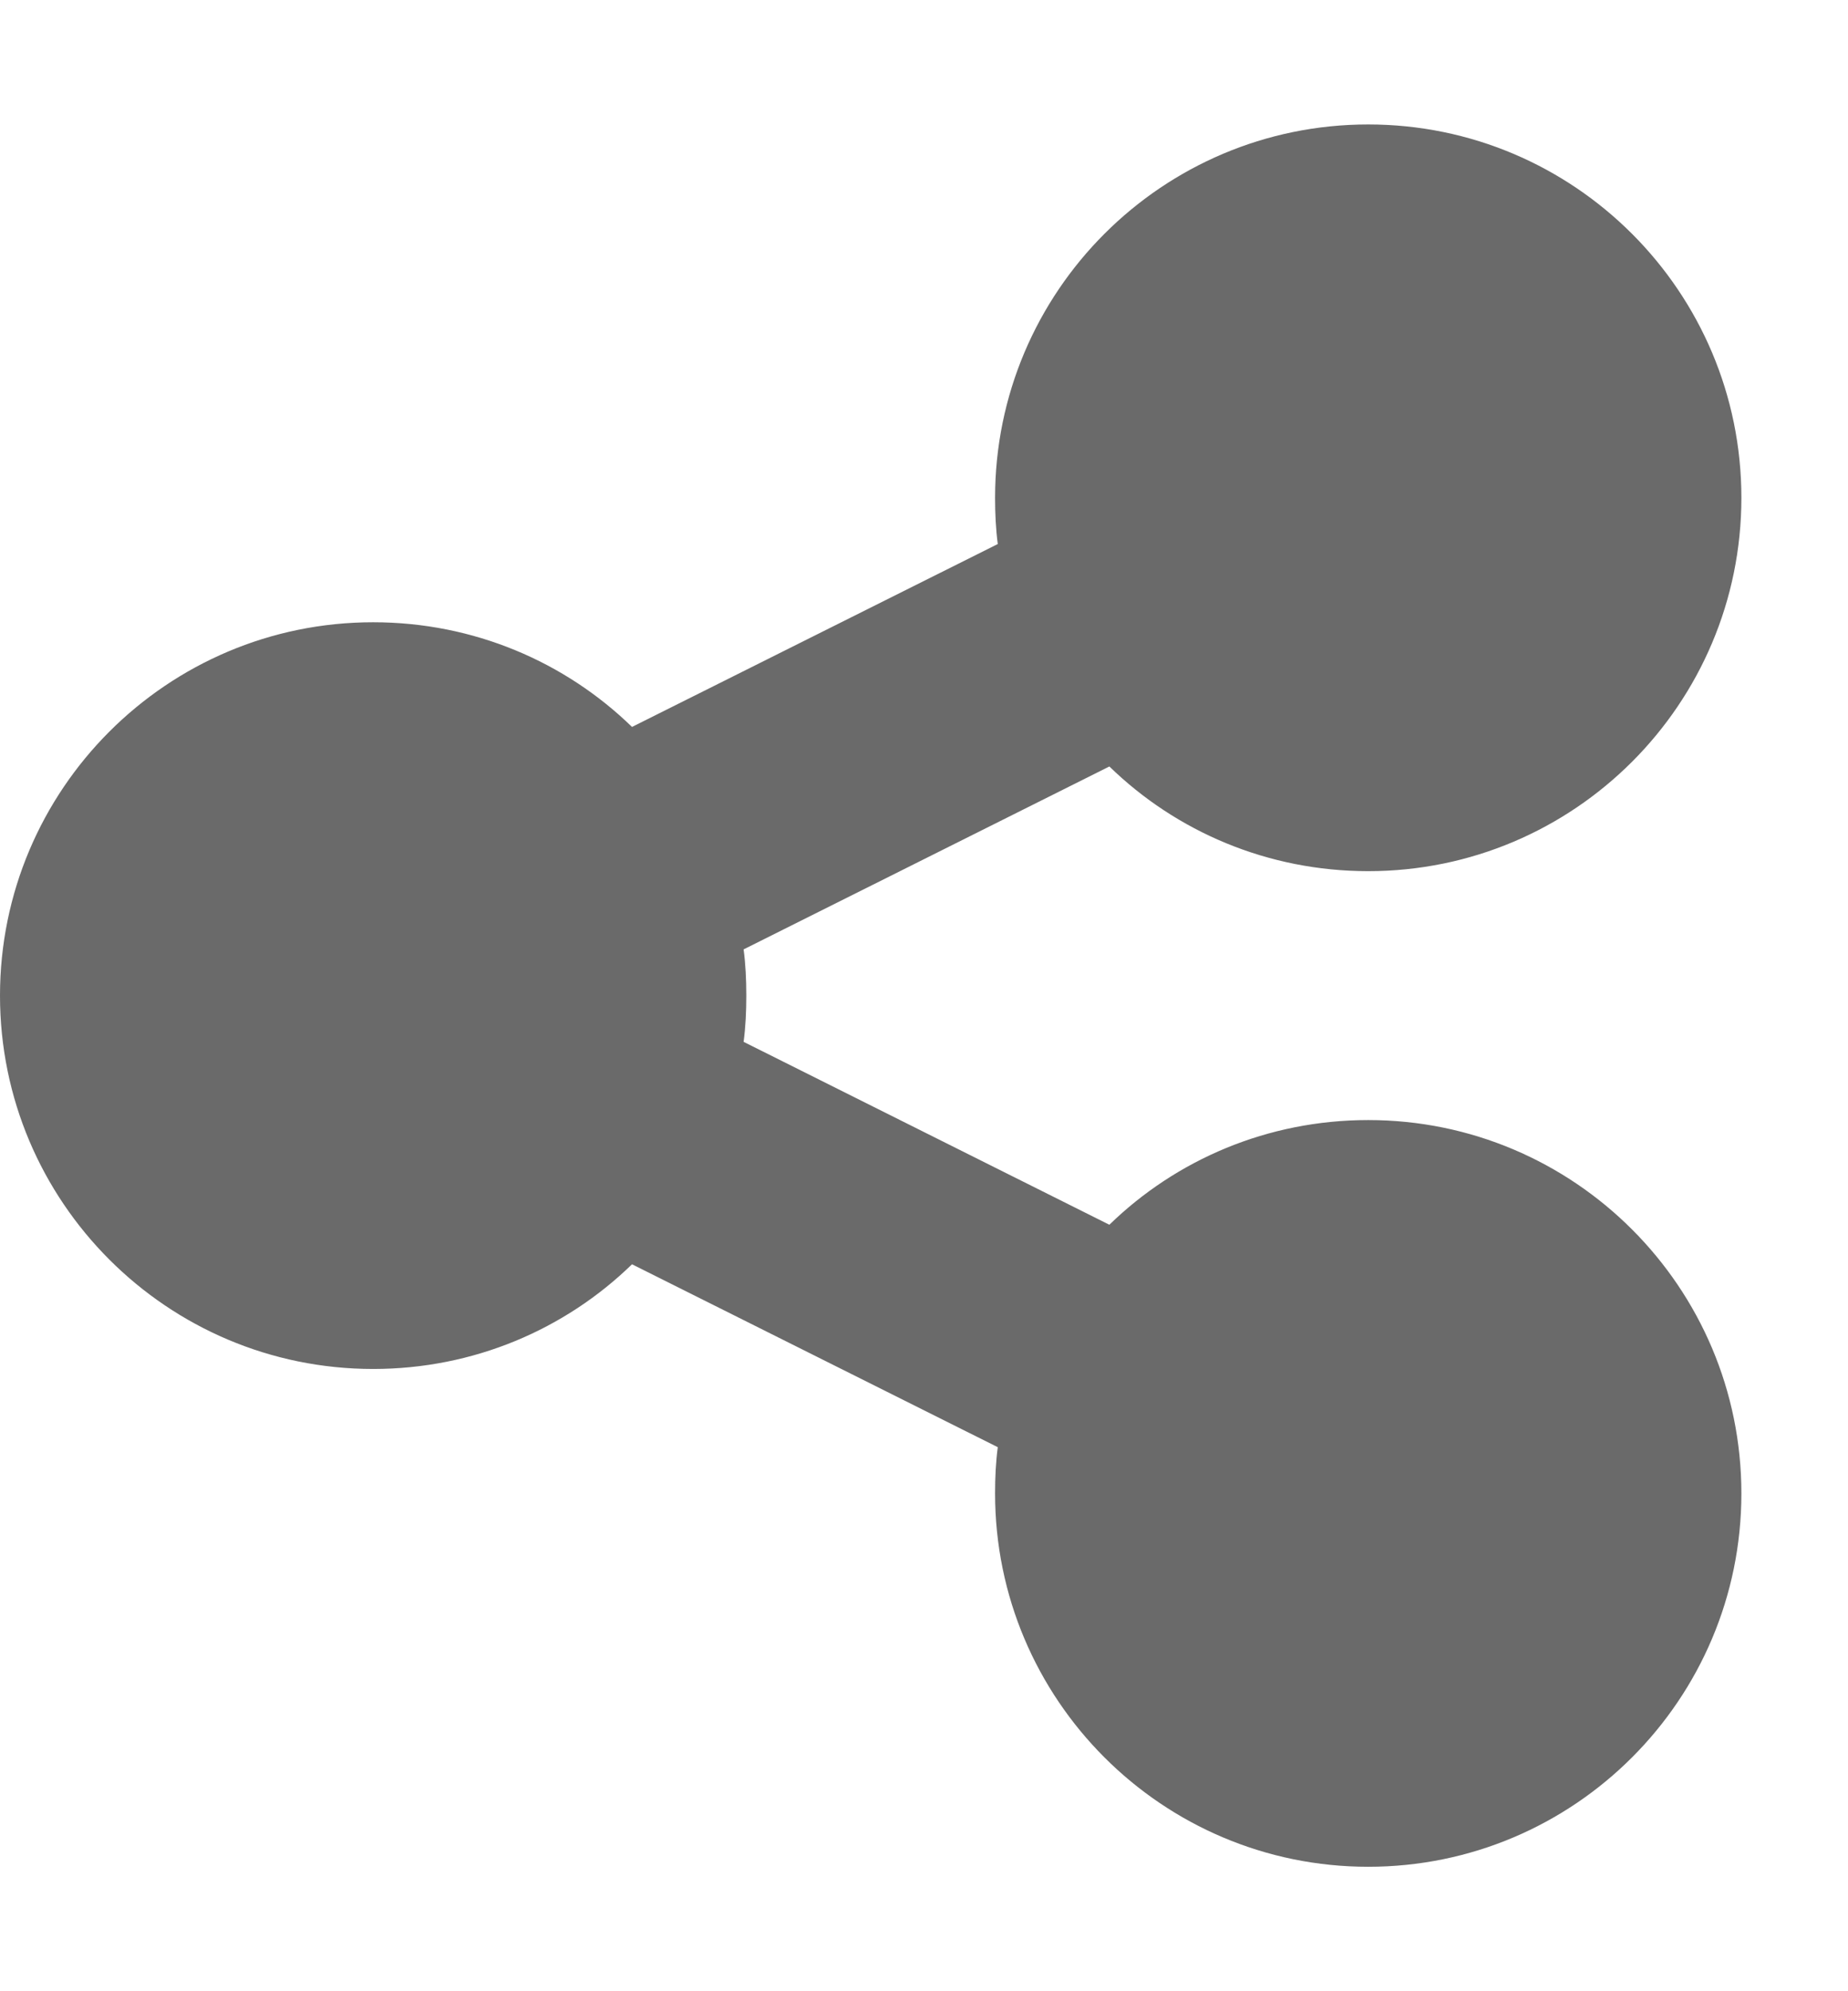 <svg width="13" height="14" viewBox="0 0 13 14" fill="none" xmlns="http://www.w3.org/2000/svg">
<path d="M9.625 6.125C11.074 6.125 12.25 4.949 12.25 3.5C12.25 2.051 11.074 0.875 9.625 0.875C8.176 0.875 7 2.051 7 3.5C7 3.609 7.005 3.719 7.019 3.825L4.446 5.111C3.976 4.654 3.333 4.375 2.625 4.375C1.176 4.375 0 5.551 0 7C0 8.449 1.176 9.625 2.625 9.625C3.333 9.625 3.976 9.346 4.446 8.889L7.019 10.175C7.005 10.281 7 10.388 7 10.5C7 11.949 8.176 13.125 9.625 13.125C11.074 13.125 12.25 11.949 12.25 10.5C12.25 9.051 11.074 7.875 9.625 7.875C8.917 7.875 8.274 8.154 7.804 8.611L5.231 7.325C5.245 7.219 5.25 7.112 5.25 7C5.25 6.888 5.245 6.781 5.231 6.675L7.804 5.389C8.274 5.846 8.917 6.125 9.625 6.125Z" fill="#6A6A6A"/>
</svg>
